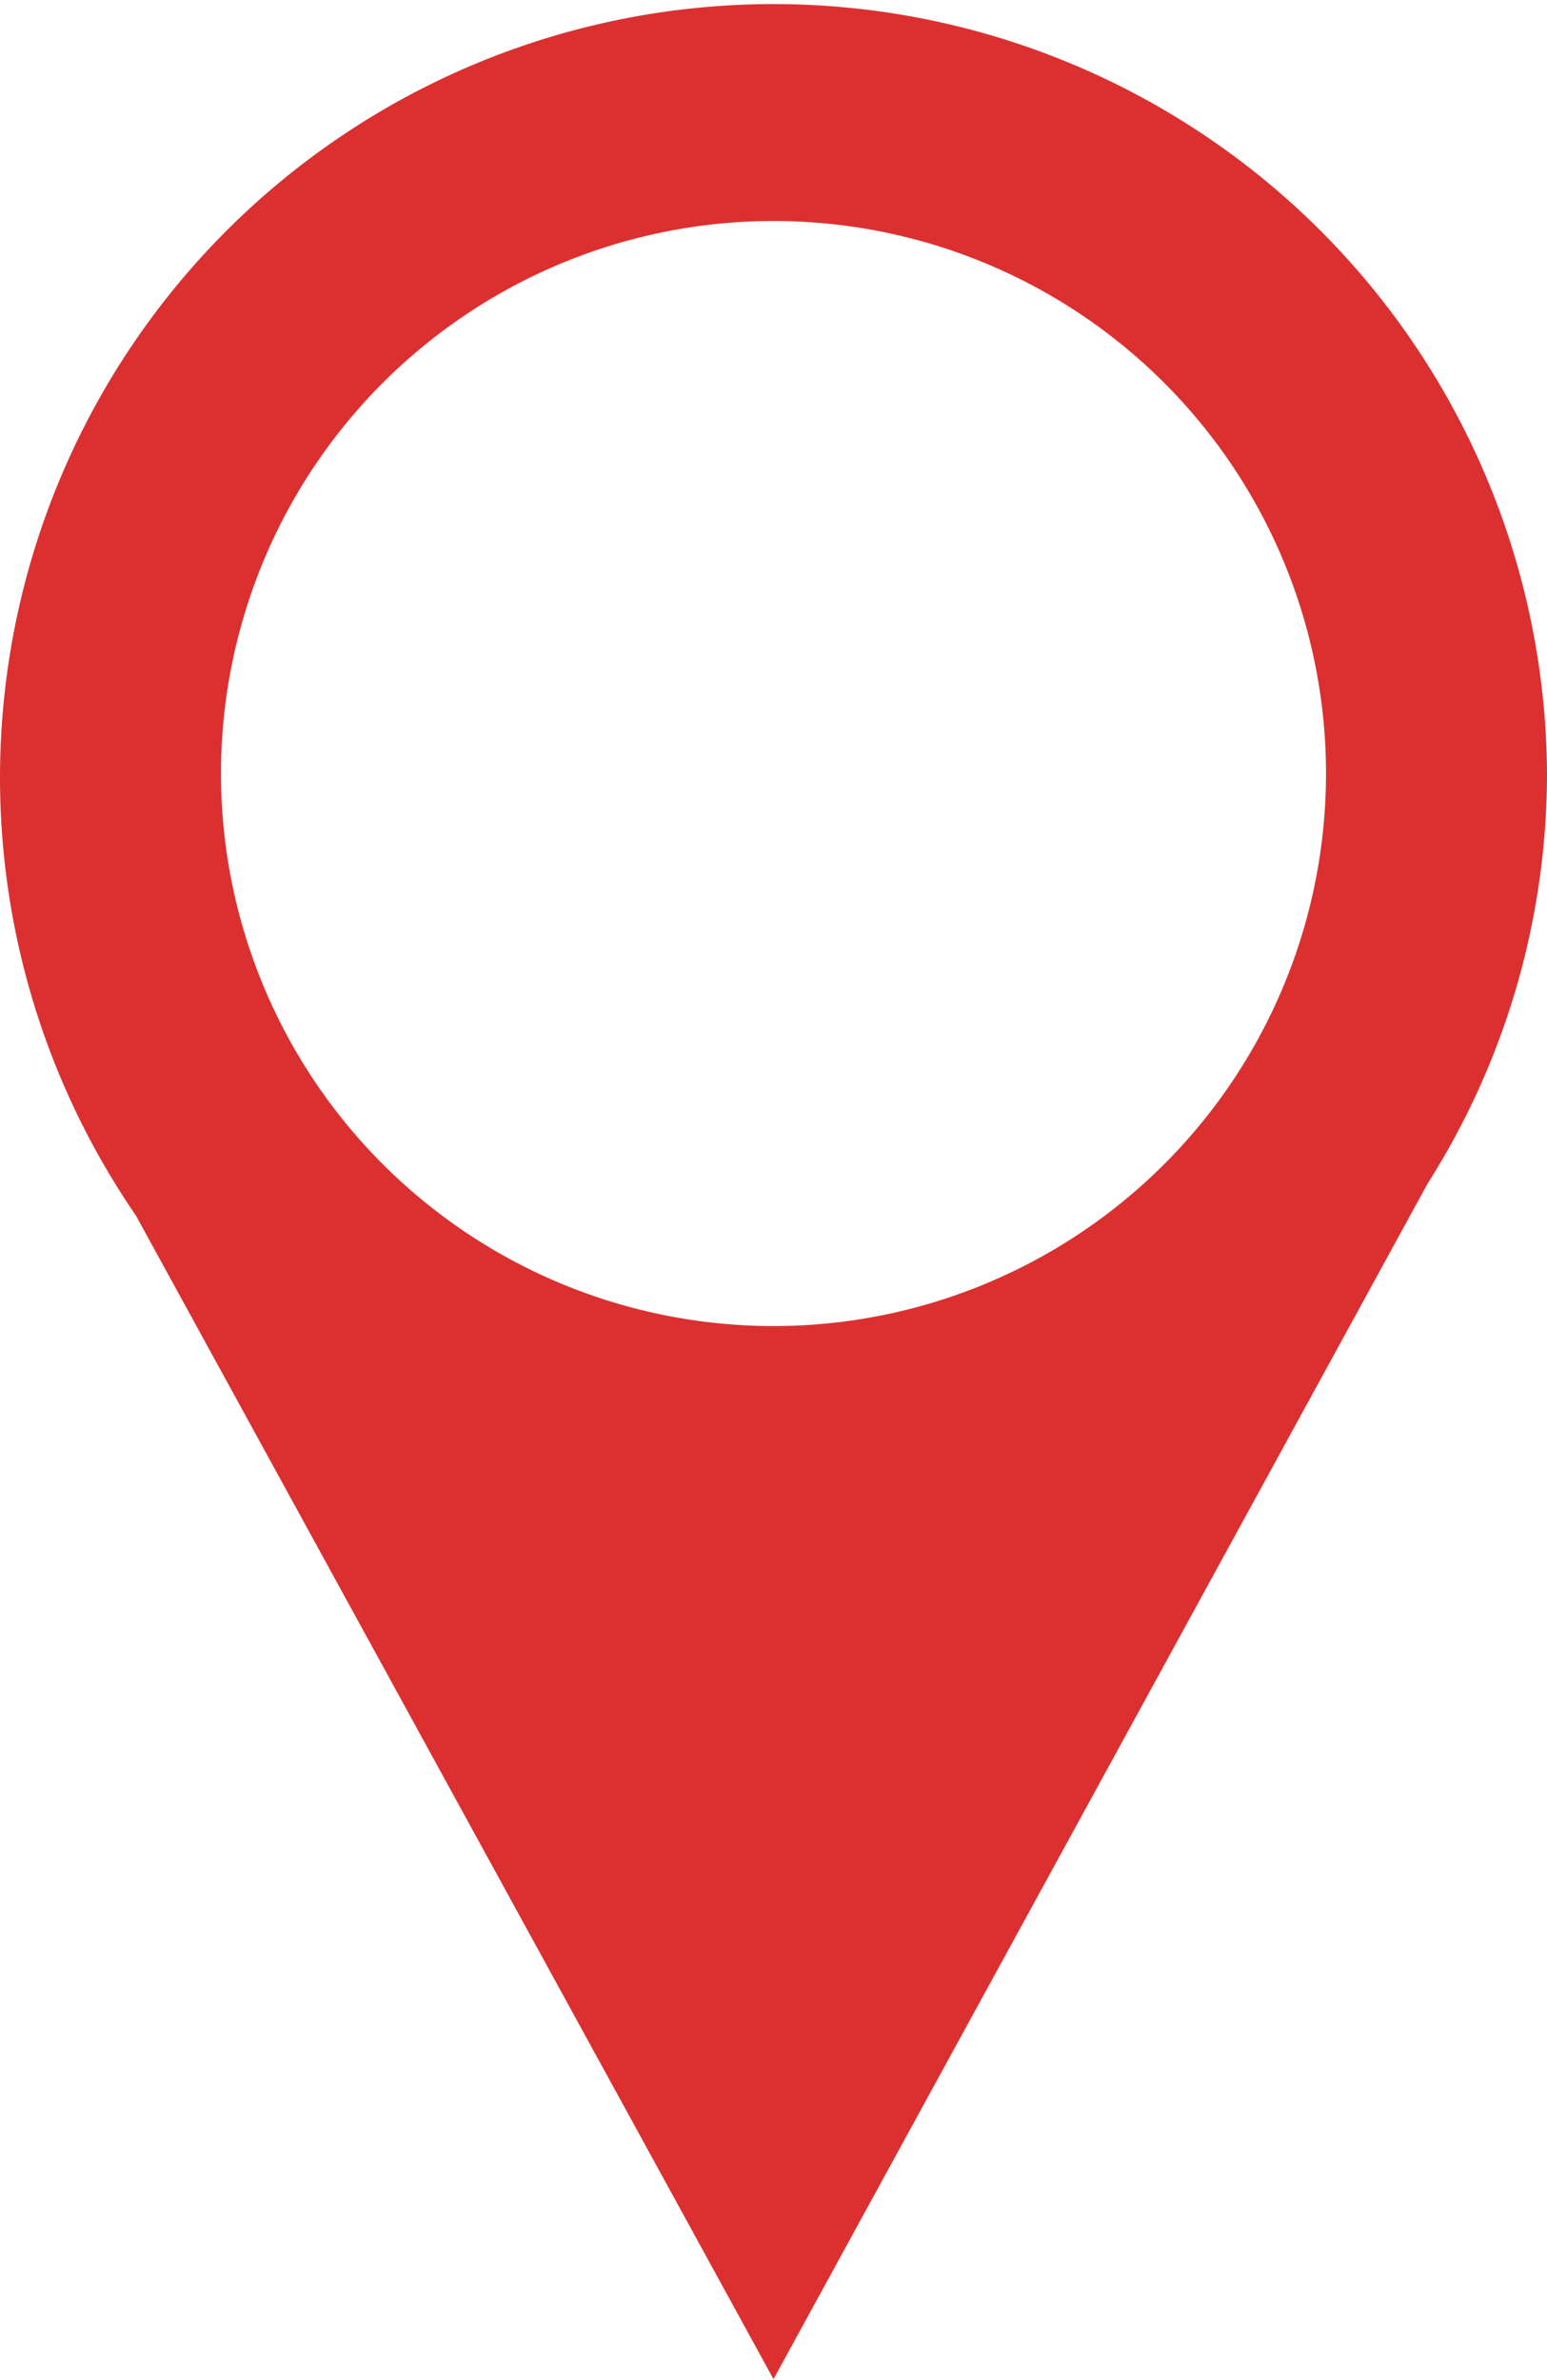 <?xml version="1.0" encoding="UTF-8"?> <svg xmlns="http://www.w3.org/2000/svg" viewBox="0 0 14 21.54"> <defs> <style>.cls-1{fill:#dc3030;}</style> </defs> <g id="Слой_2" data-name="Слой 2"> <g id="Layer_2" data-name="Layer 2"> <path class="cls-1" d="M14,7A7,7,0,1,0,1.23,11L7,21.53H7l5.92-10.82A6.93,6.93,0,0,0,14,7ZM7,2A5,5,0,1,1,2,7,5,5,0,0,1,7,2Z"></path> </g> </g> </svg> 